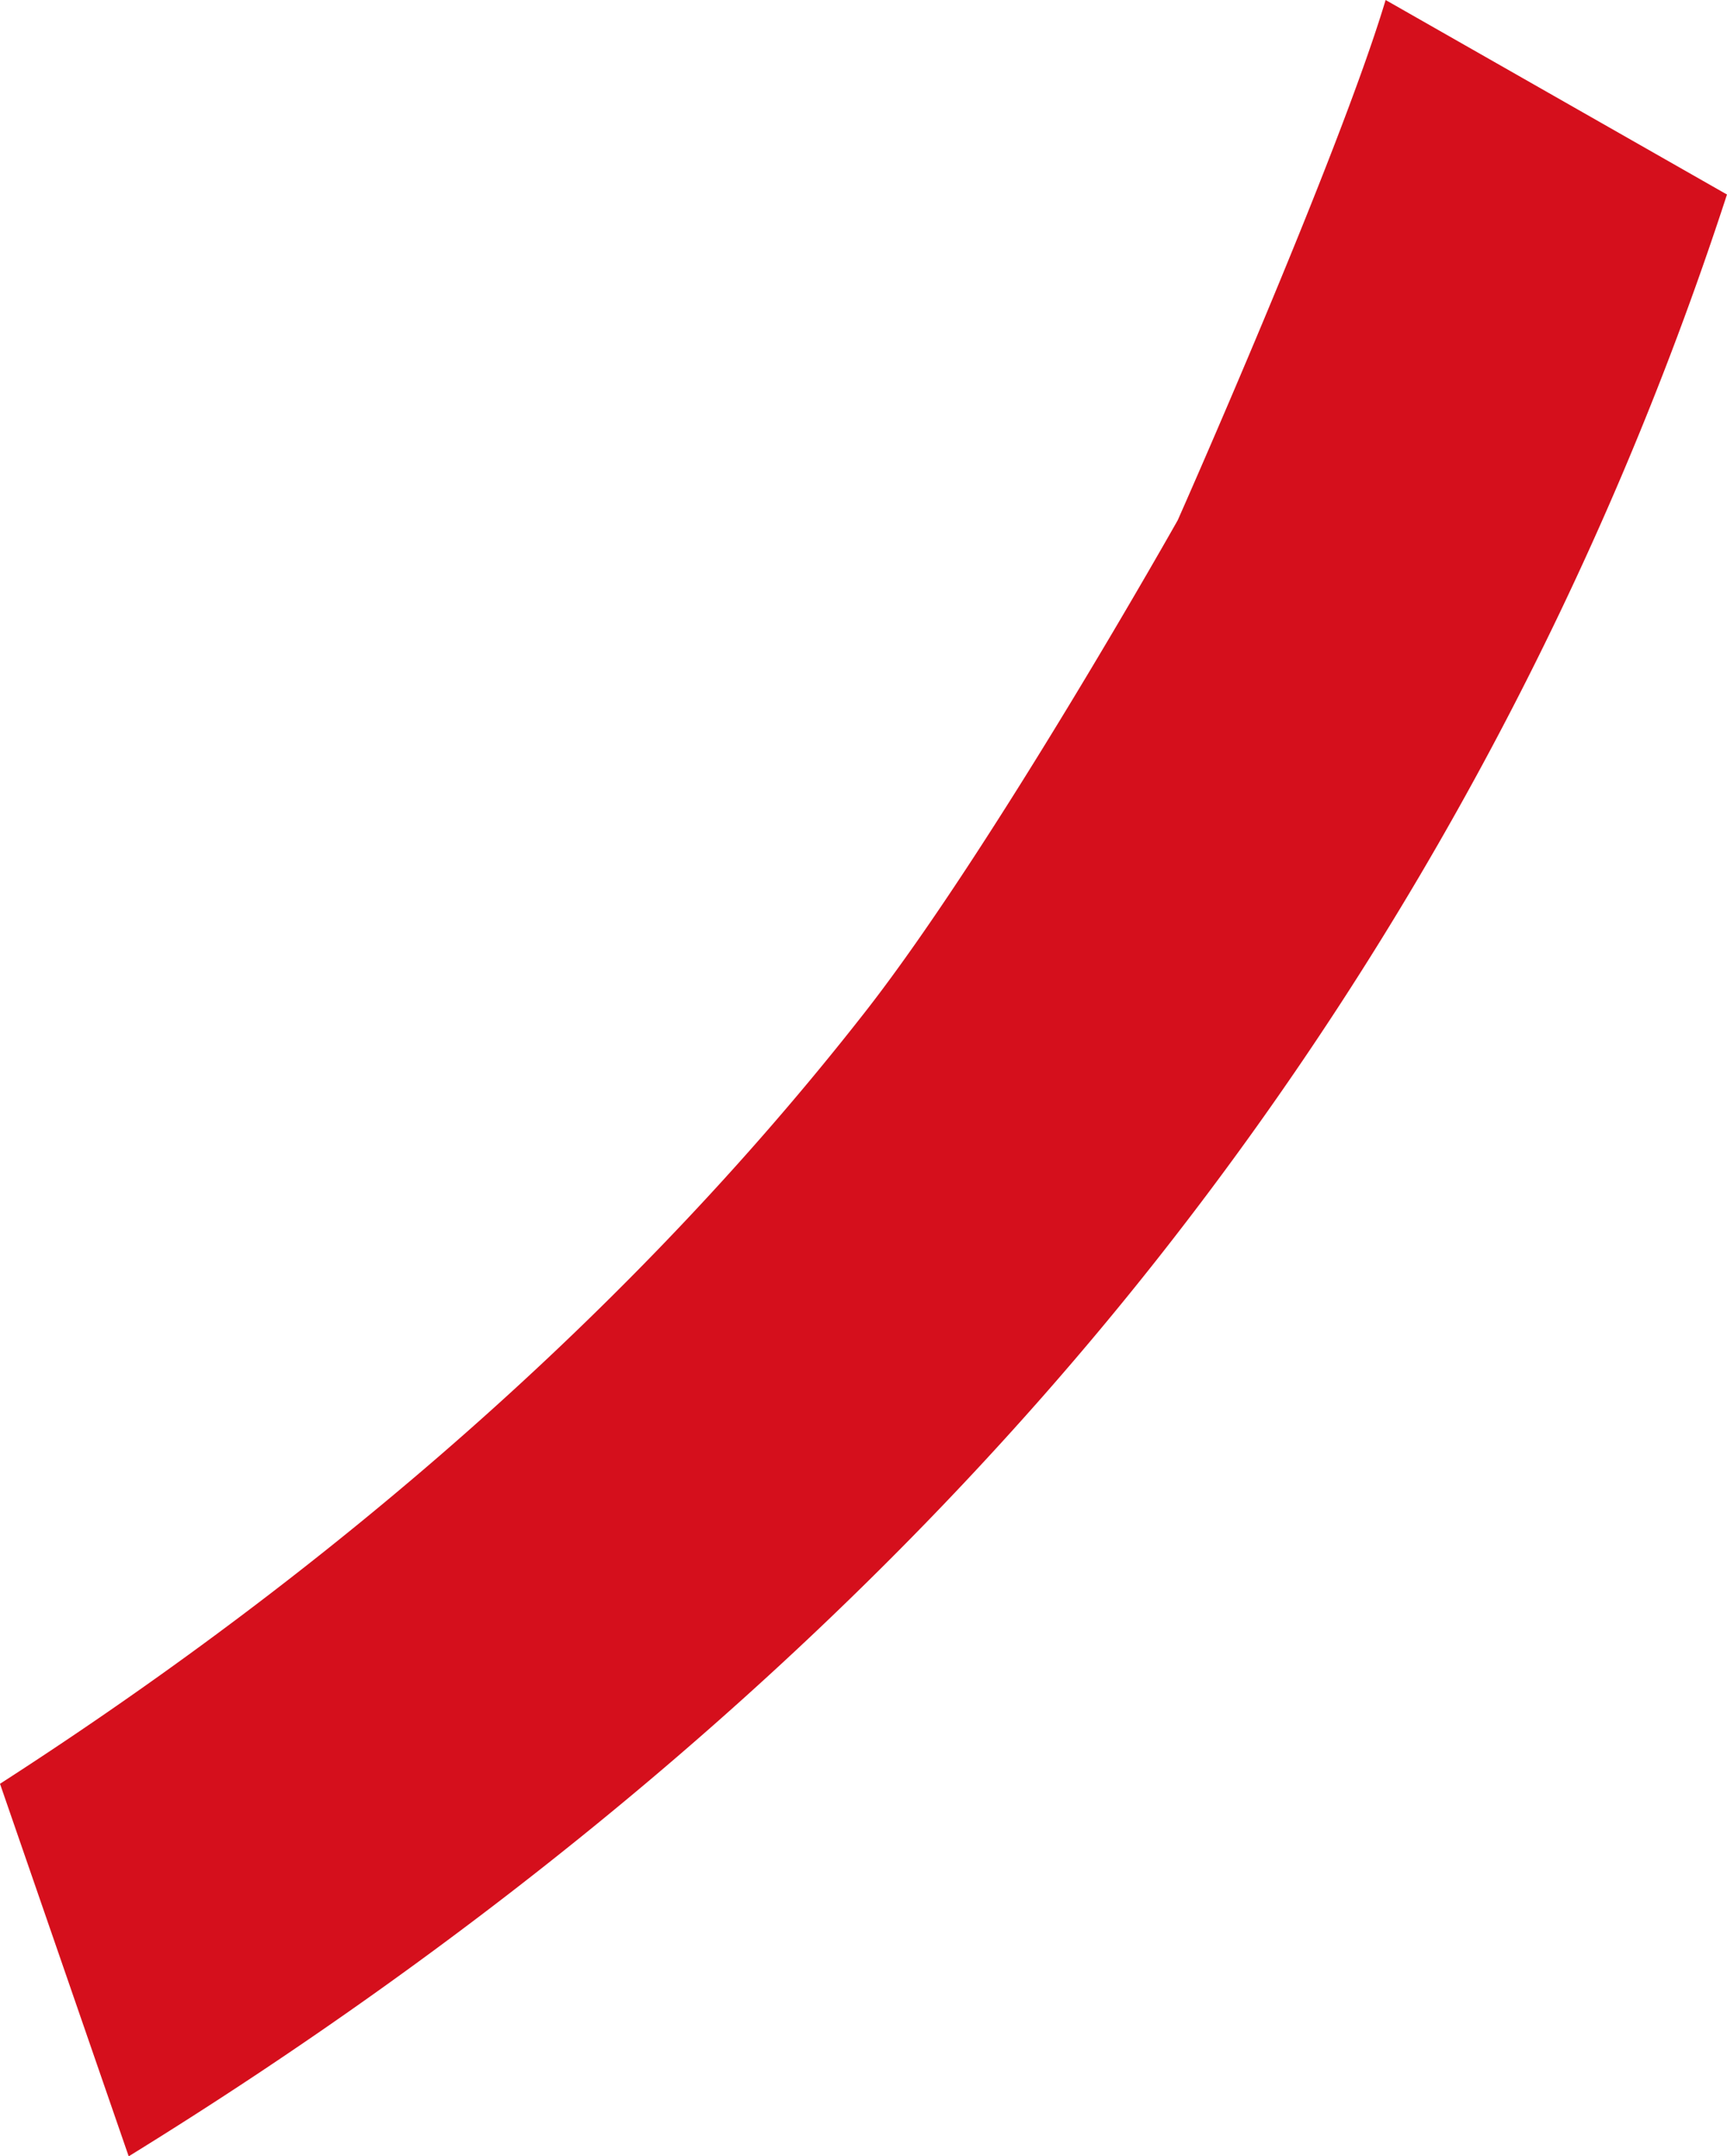 <svg xmlns="http://www.w3.org/2000/svg" width="198.742" height="248.067" viewBox="0 0 198.742 248.067">
  <path id="red_line" data-name="red line" d="M1326.139,500.539c31.8-20.481,69.164-49.9,99.6-88.847,14.683-18.788,35.935-56.523,35.935-56.523s18.415-41.489,23.921-59.84l39.283,22.378a395.263,395.263,0,0,1-64.47,121.079c-37.048,47.406-82.317,81.709-119.459,104.61Z" transform="translate(-1326.139 -295.329)" fill="#d50f1c" style="mix-blend-mode: lighten;isolation: isolate"/>
</svg>
